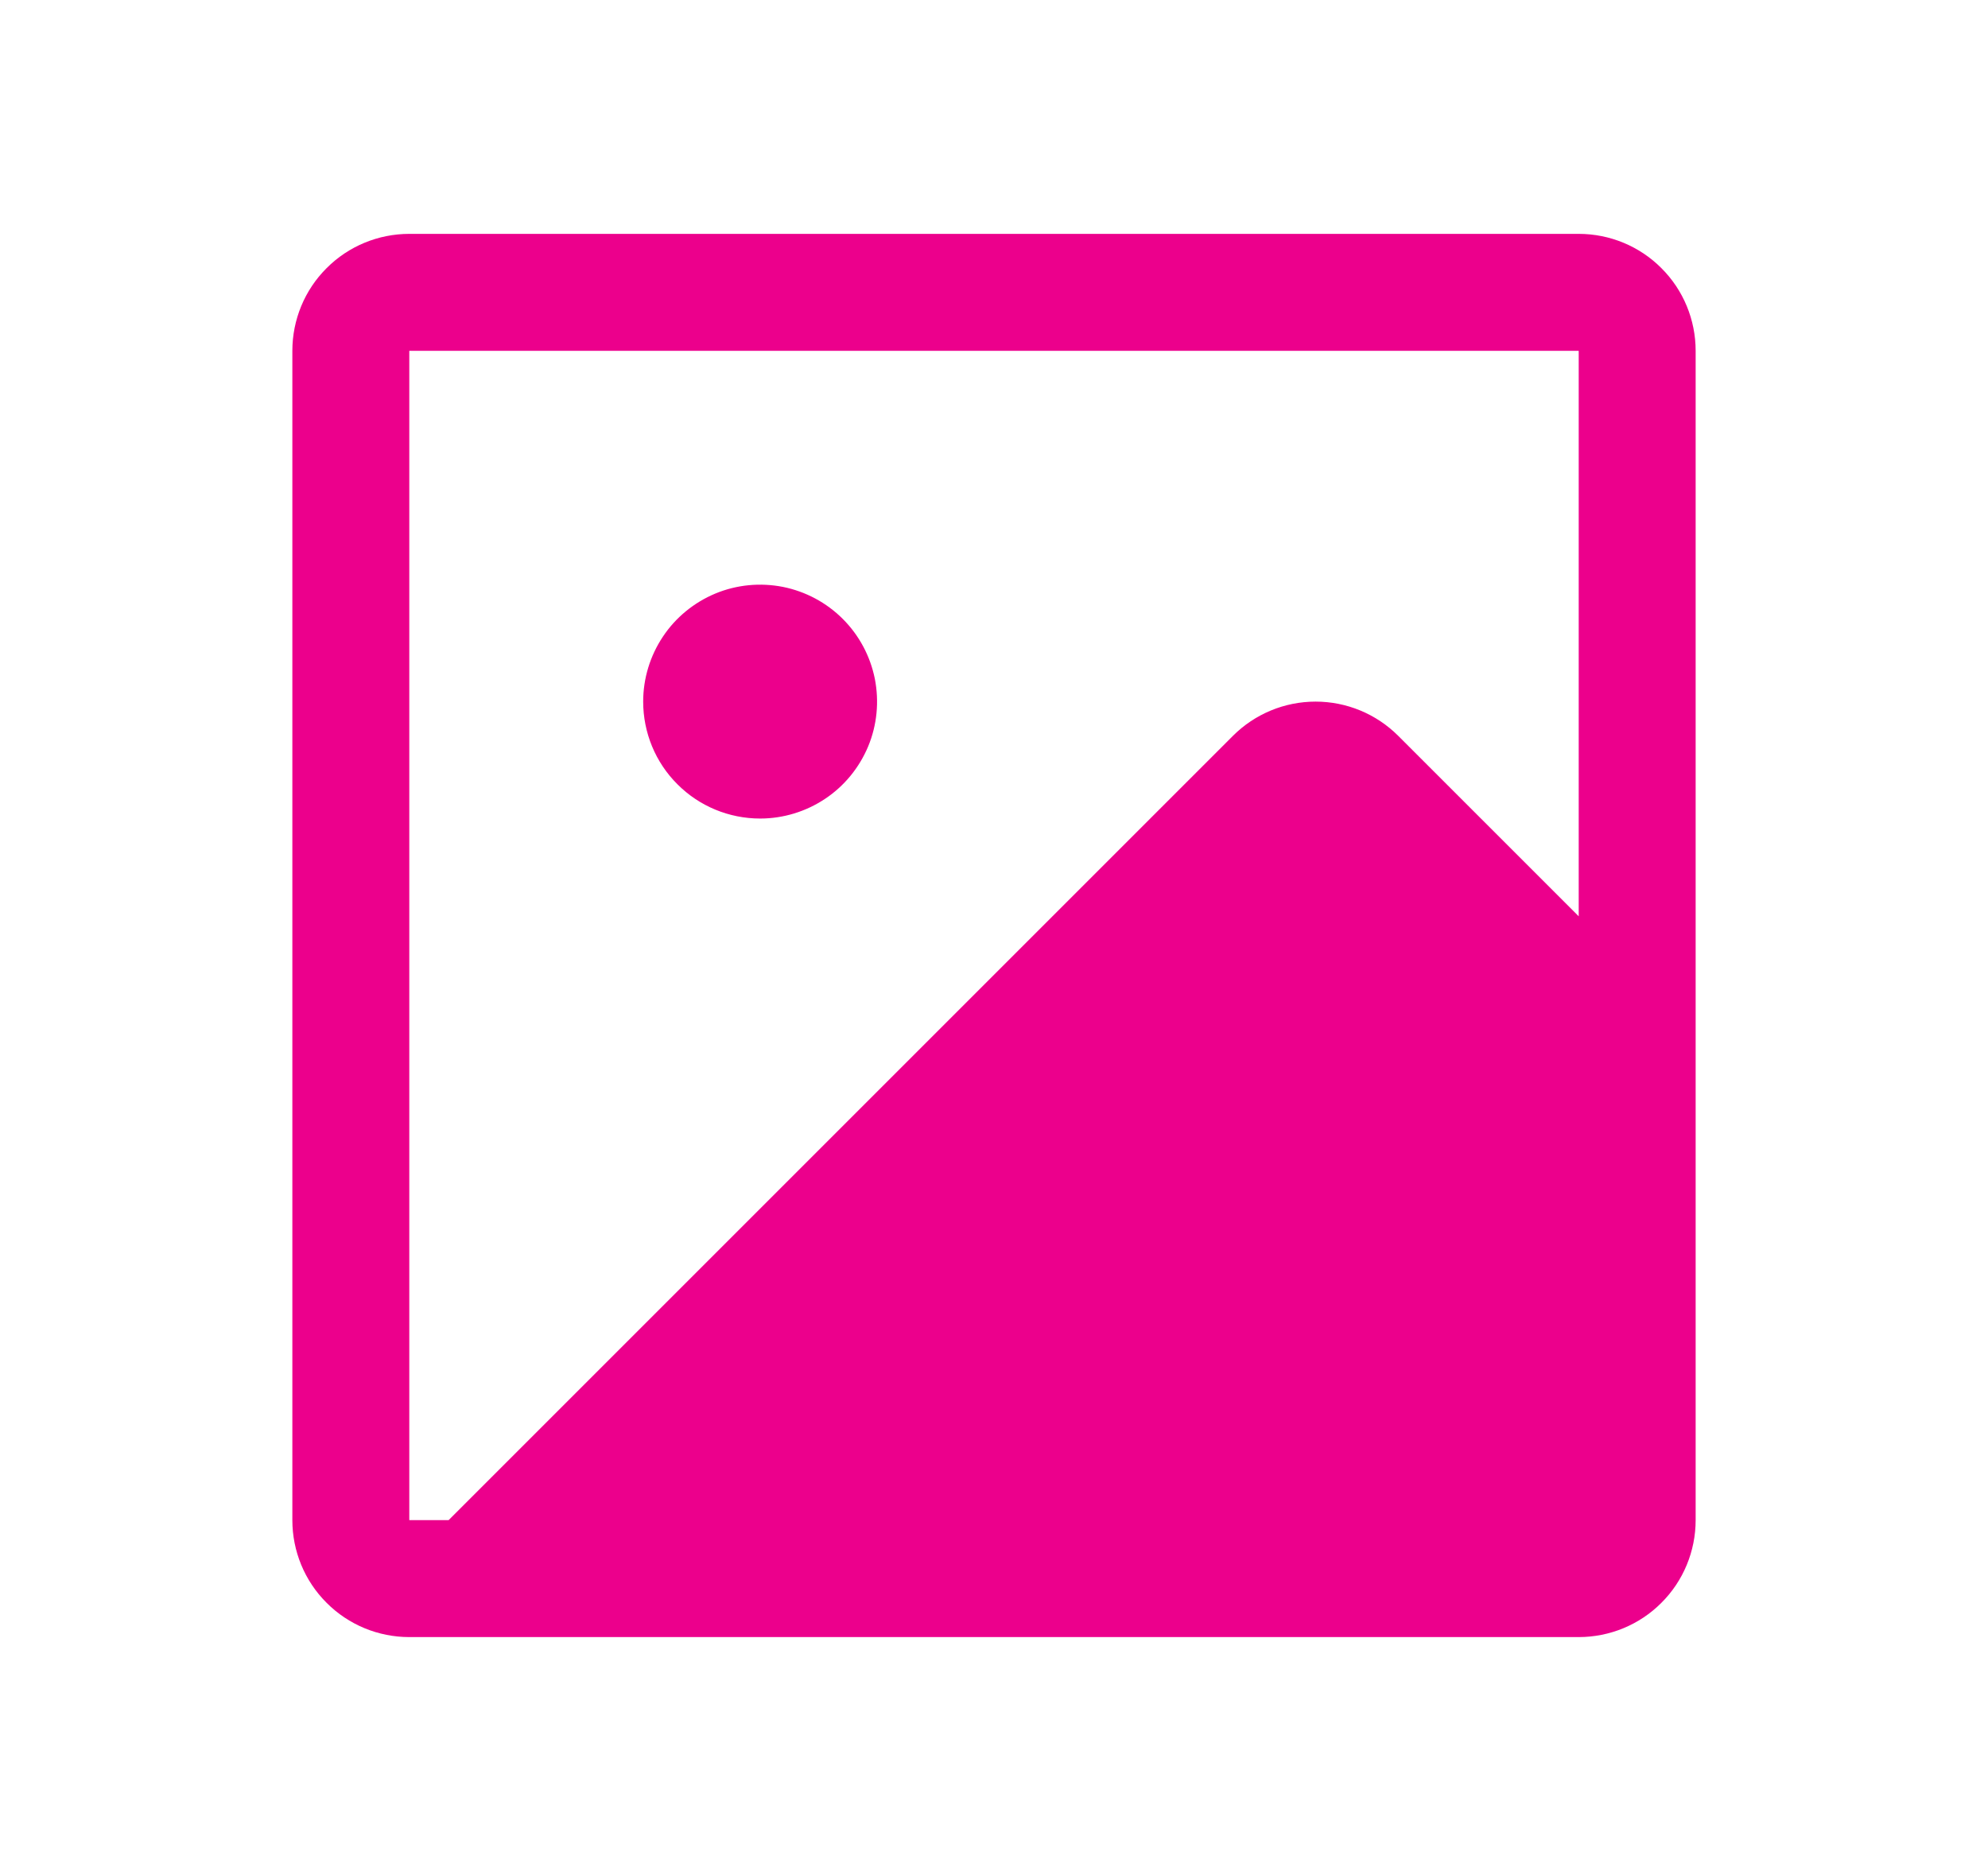 <svg width="17" height="16" viewBox="0 0 17 16" fill="none" xmlns="http://www.w3.org/2000/svg">
<path d="M13.5 2H3.5C3.235 2 2.98 2.105 2.793 2.293C2.605 2.48 2.5 2.735 2.5 3V13C2.5 13.265 2.605 13.52 2.793 13.707C2.98 13.895 3.235 14 3.5 14H13.5C13.765 14 14.02 13.895 14.207 13.707C14.395 13.52 14.5 13.265 14.5 13V3C14.5 2.735 14.395 2.48 14.207 2.293C14.02 2.105 13.765 2 13.5 2ZM3.5 3H13.5V7.836L11.957 6.293C11.769 6.105 11.515 6 11.25 6C10.985 6 10.731 6.105 10.543 6.293L3.836 13H3.5V3ZM5.5 6C5.5 5.802 5.559 5.609 5.669 5.444C5.778 5.28 5.935 5.152 6.117 5.076C6.3 5 6.501 4.981 6.695 5.019C6.889 5.058 7.067 5.153 7.207 5.293C7.347 5.433 7.442 5.611 7.481 5.805C7.519 5.999 7.5 6.2 7.424 6.383C7.348 6.565 7.22 6.722 7.056 6.831C6.891 6.941 6.698 7 6.5 7C6.235 7 5.98 6.895 5.793 6.707C5.605 6.52 5.5 6.265 5.5 6Z" fill="#EC008C"/>
</svg>
